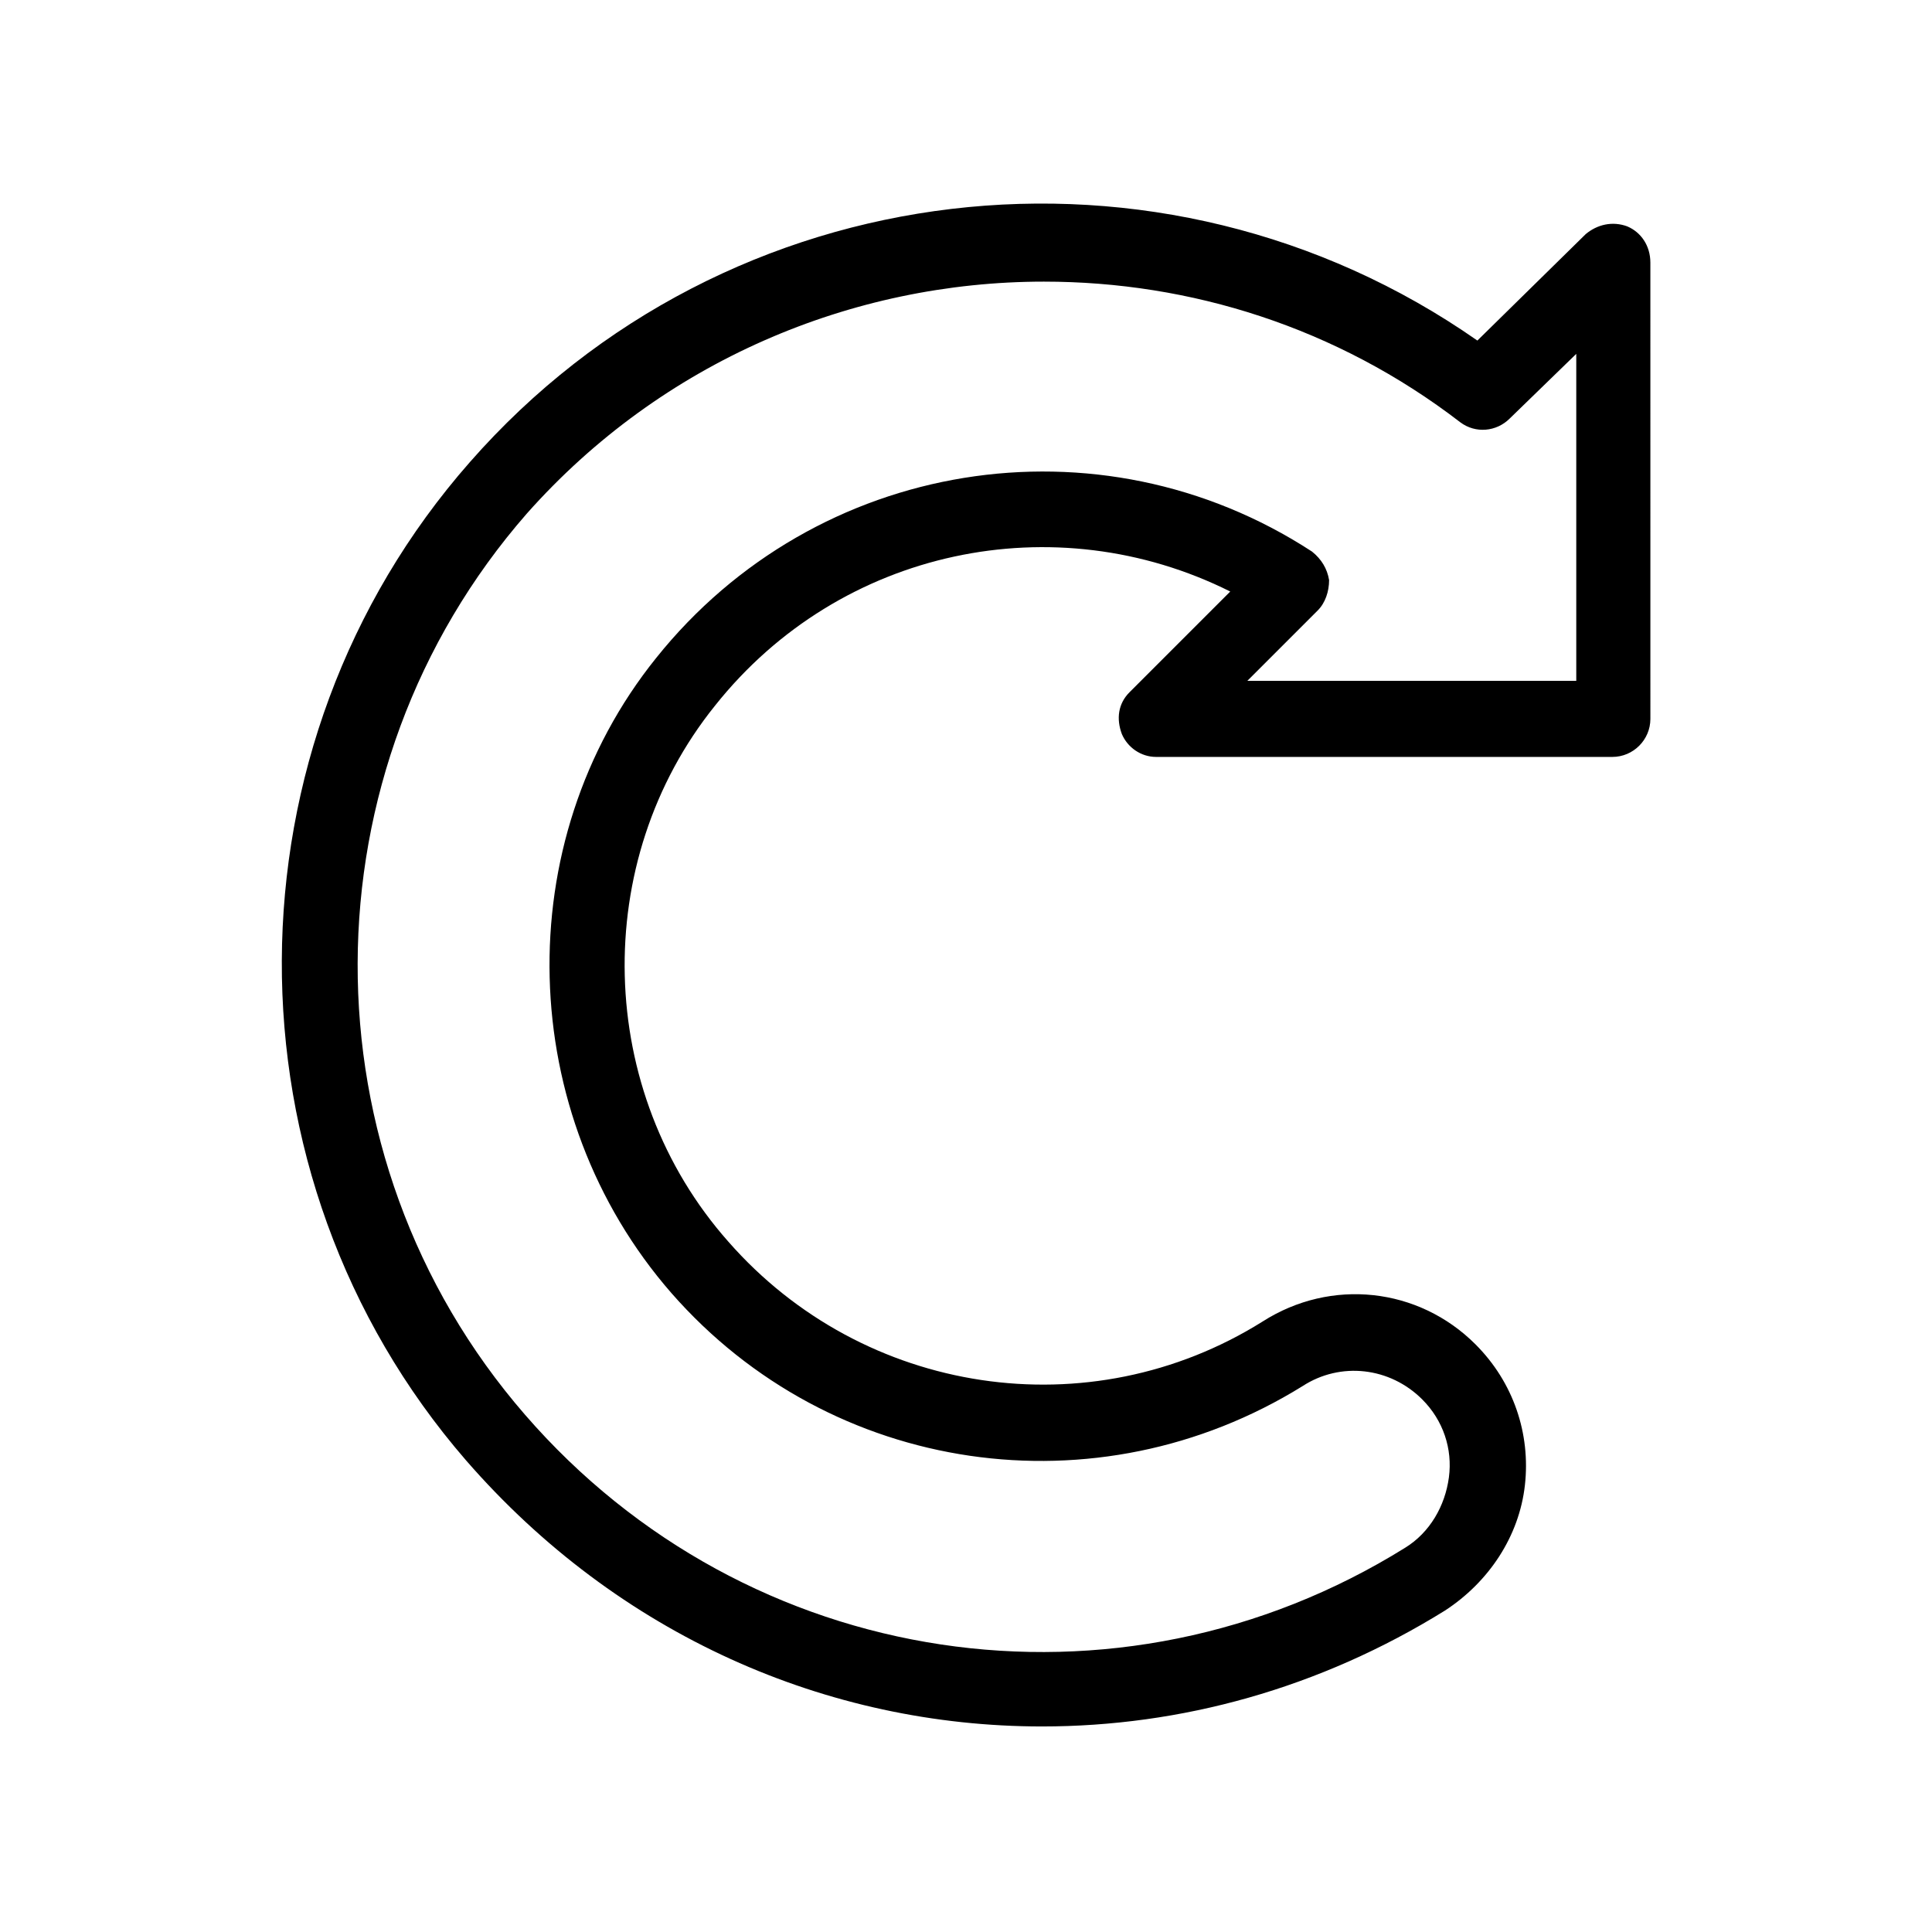 <?xml version="1.0" encoding="UTF-8"?>
<!-- The Best Svg Icon site in the world: iconSvg.co, Visit us! https://iconsvg.co -->
<svg fill="#000000" width="800px" height="800px" version="1.1" viewBox="144 144 512 512" xmlns="http://www.w3.org/2000/svg">
 <path d="m575.32 204.02c-4.031-1.512-8.062-0.504-11.082 2.016l-28.719 28.215c-83.633-58.441-199-45.344-267.02 32.242-66 75.066-66.504 188.93-1.008 264.5 40.305 46.352 95.723 70.535 152.66 70.535 36.777 0 73.555-10.078 106.81-30.73 11.586-7.559 19.648-19.648 21.16-33.25 1.512-13.602-3.023-27.207-13.098-37.281-15.113-15.113-38.289-17.633-56.426-6.047-45.848 28.719-105.8 19.648-141.57-21.16-35.266-39.801-36.777-100.76-3.527-142.07 33.25-41.816 90.184-53.402 136.53-30.23l-26.703 26.703c-3.023 3.023-3.527 7.055-2.016 11.082 1.512 3.527 5.039 6.047 9.07 6.047h120.91c5.543 0 10.078-4.535 10.078-10.078l-0.004-120.91c0-4.535-2.519-8.062-6.047-9.574zm-14.105 120.41h-86.656l18.641-18.641c2.016-2.016 3.023-5.039 3.023-8.062-0.504-3.023-2.016-5.543-4.535-7.559-56.426-36.777-131.5-24.688-173.81 28.215-39.297 48.871-37.281 120.91 4.031 168.27 42.32 48.367 112.85 58.441 167.27 24.688 10.078-6.551 23.176-5.039 31.738 3.527 5.543 5.543 8.062 13.098 7.055 20.656-1.008 7.559-5.039 14.609-11.586 18.641-76.074 47.359-174.32 32.746-233.27-35.266-59.453-68.52-58.949-170.79 0.5-238.8 35.773-40.309 86.152-61.465 137.04-61.465 38.793 0 77.586 12.09 110.34 37.281 4.031 3.023 9.574 2.519 13.098-1.008l17.633-17.129v86.652z"/>
</svg>